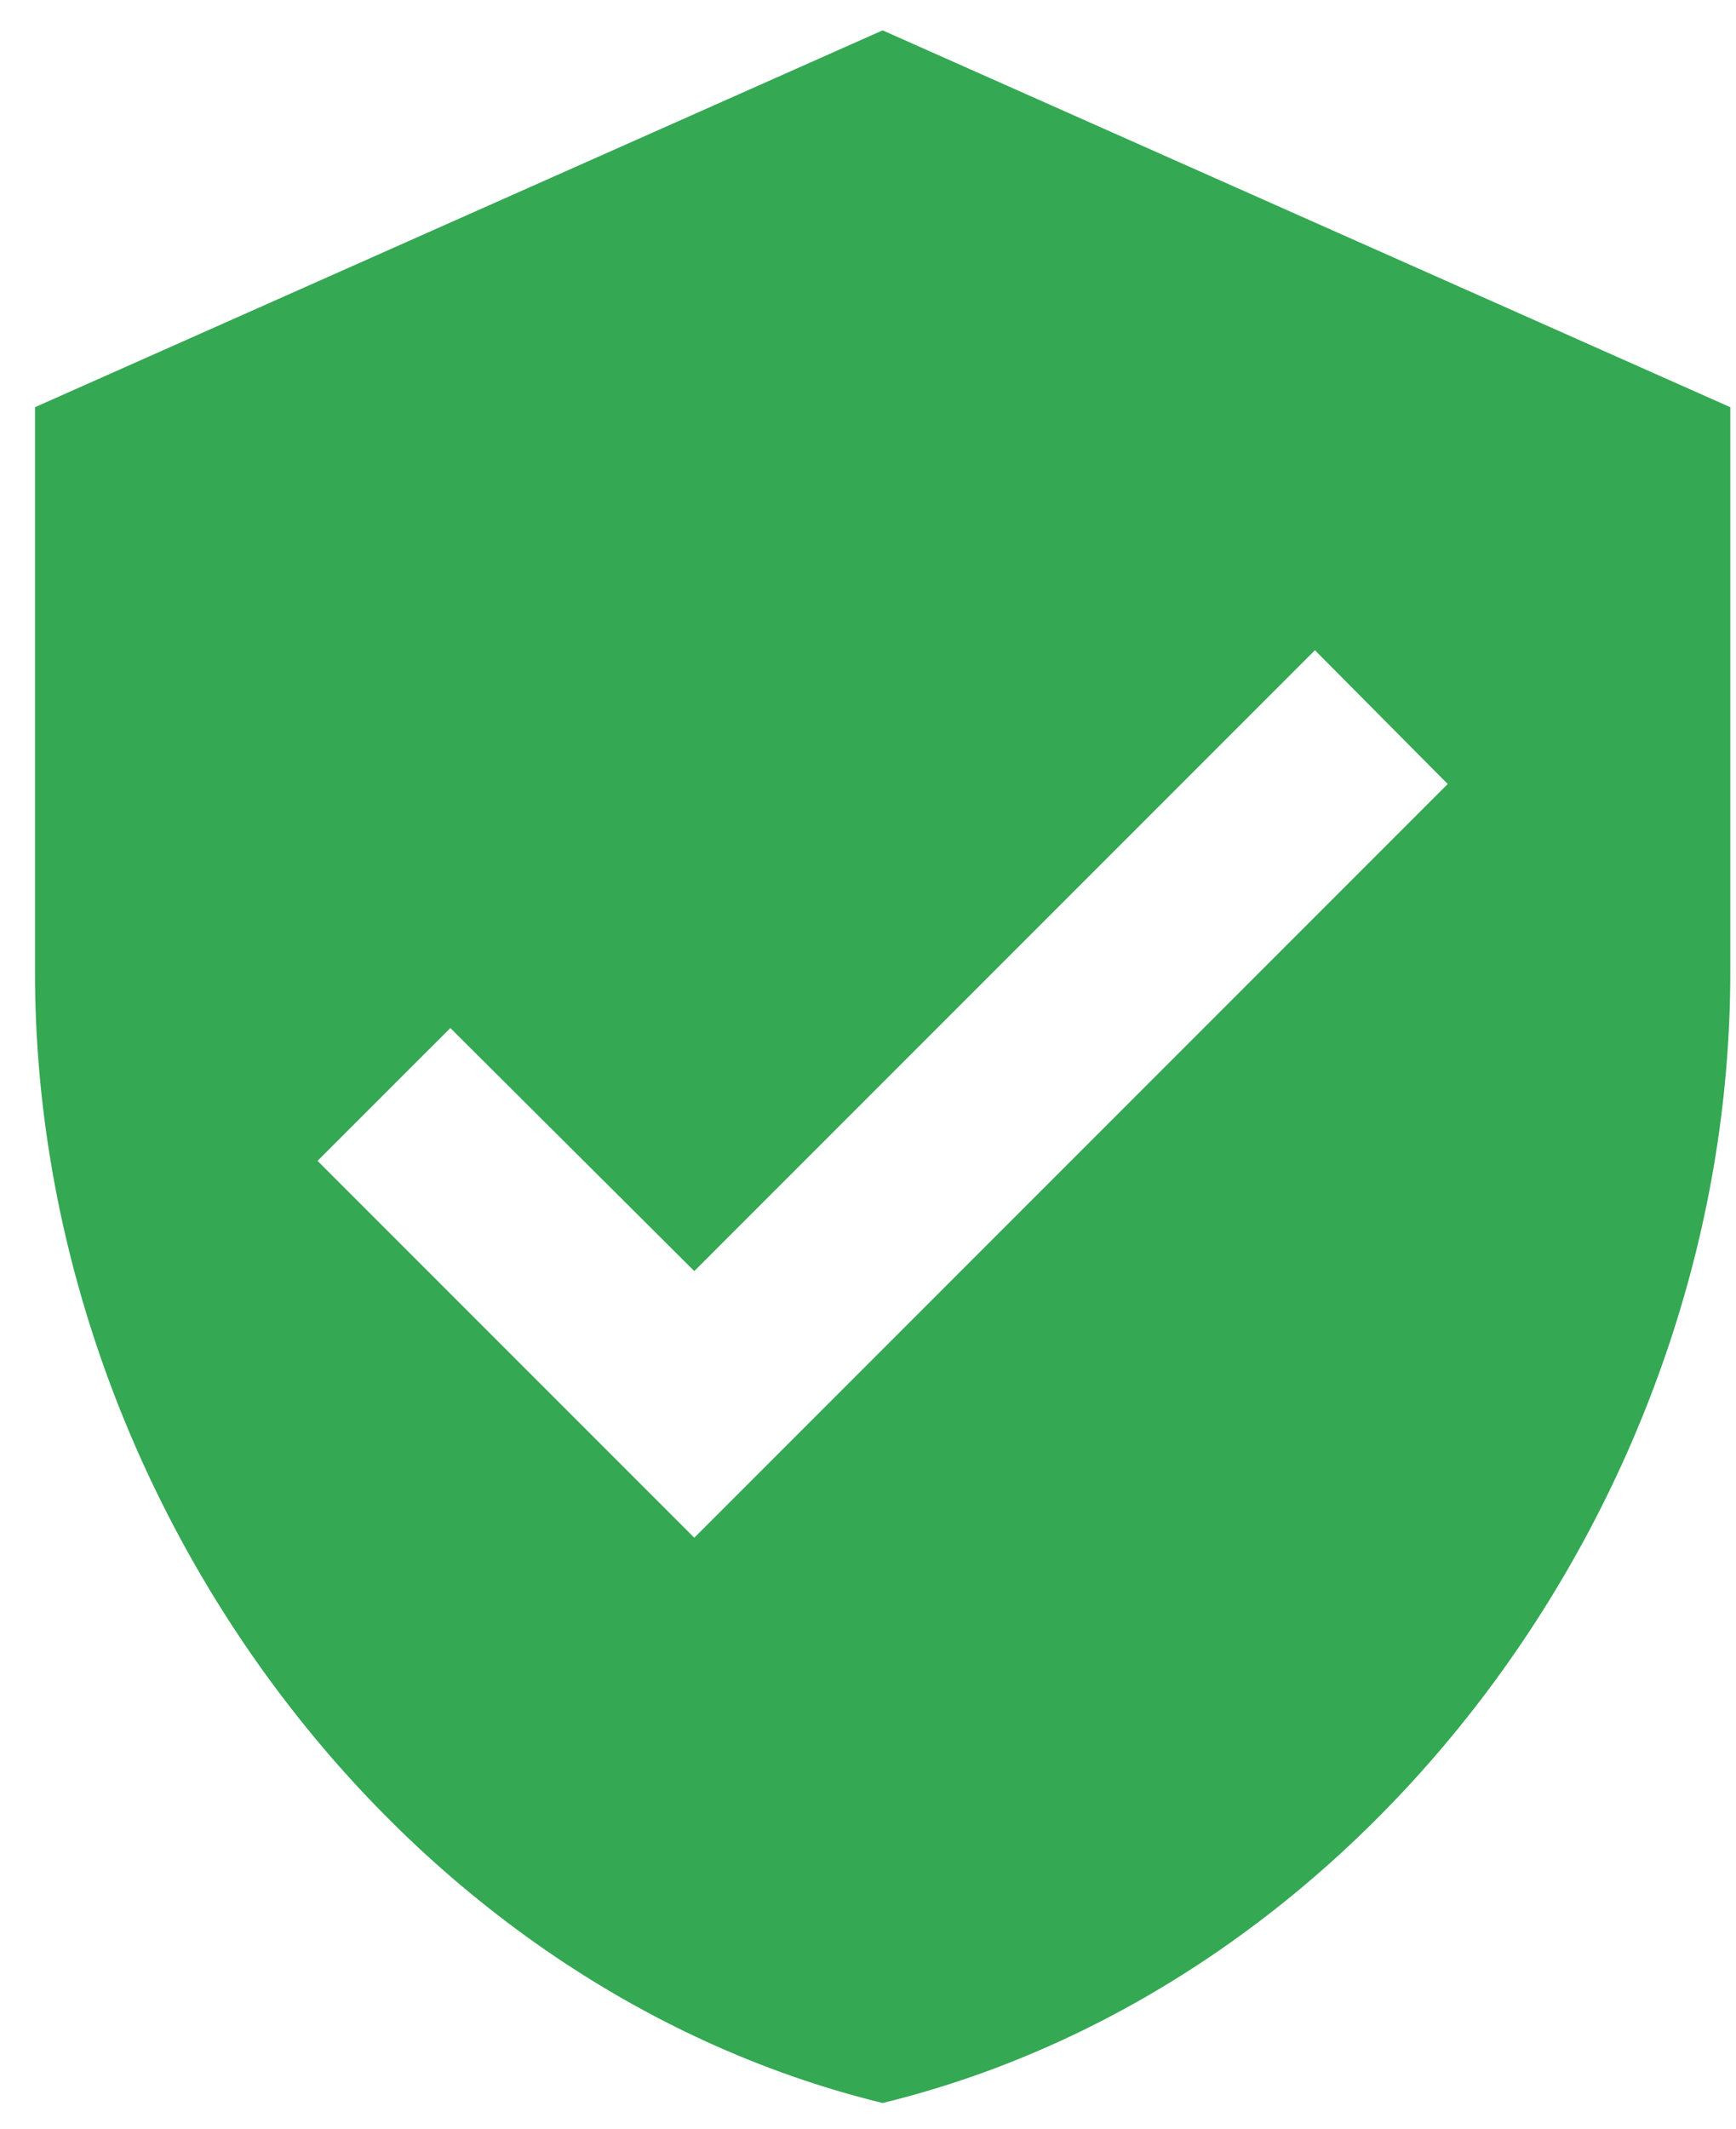 <?xml version="1.0" encoding="UTF-8"?>
<svg width="31px" height="38px" viewBox="0 0 31 38" version="1.1" xmlns="http://www.w3.org/2000/svg" xmlns:xlink="http://www.w3.org/1999/xlink">
    <!-- Generator: Sketch 48.2 (47327) - http://www.bohemiancoding.com/sketch -->
    <title>ic_verified_user_black_48px</title>
    <desc>Created with Sketch.</desc>
    <defs></defs>
    <g id="Extra-large_1280pxContentArea" stroke="none" stroke-width="1" fill="none" fill-rule="evenodd" transform="translate(-215, -3034)">
        <g id="Features" transform="translate(-2, 2622)">
            <g id="ic_verified_user_black_48px" transform="translate(213, 411)">
                <polygon id="Shape" points="0 0 37 0 37 37 0 37"></polygon>
                <path d="M19.761,1.542 L4.625,8.269 L4.625,18.36 C4.625,27.694 11.083,36.423 19.761,38.542 C28.44,36.423 34.898,27.694 34.898,18.36 L34.898,8.269 L19.761,1.542 Z M16.398,28.451 L9.67,21.723 L12.042,19.352 L16.398,23.691 L27.481,12.608 L29.852,14.996 L16.398,28.451 Z" id="Shape" fill="#34A853" fill-rule="nonzero"></path>
            </g>
        </g>
    </g>
</svg>